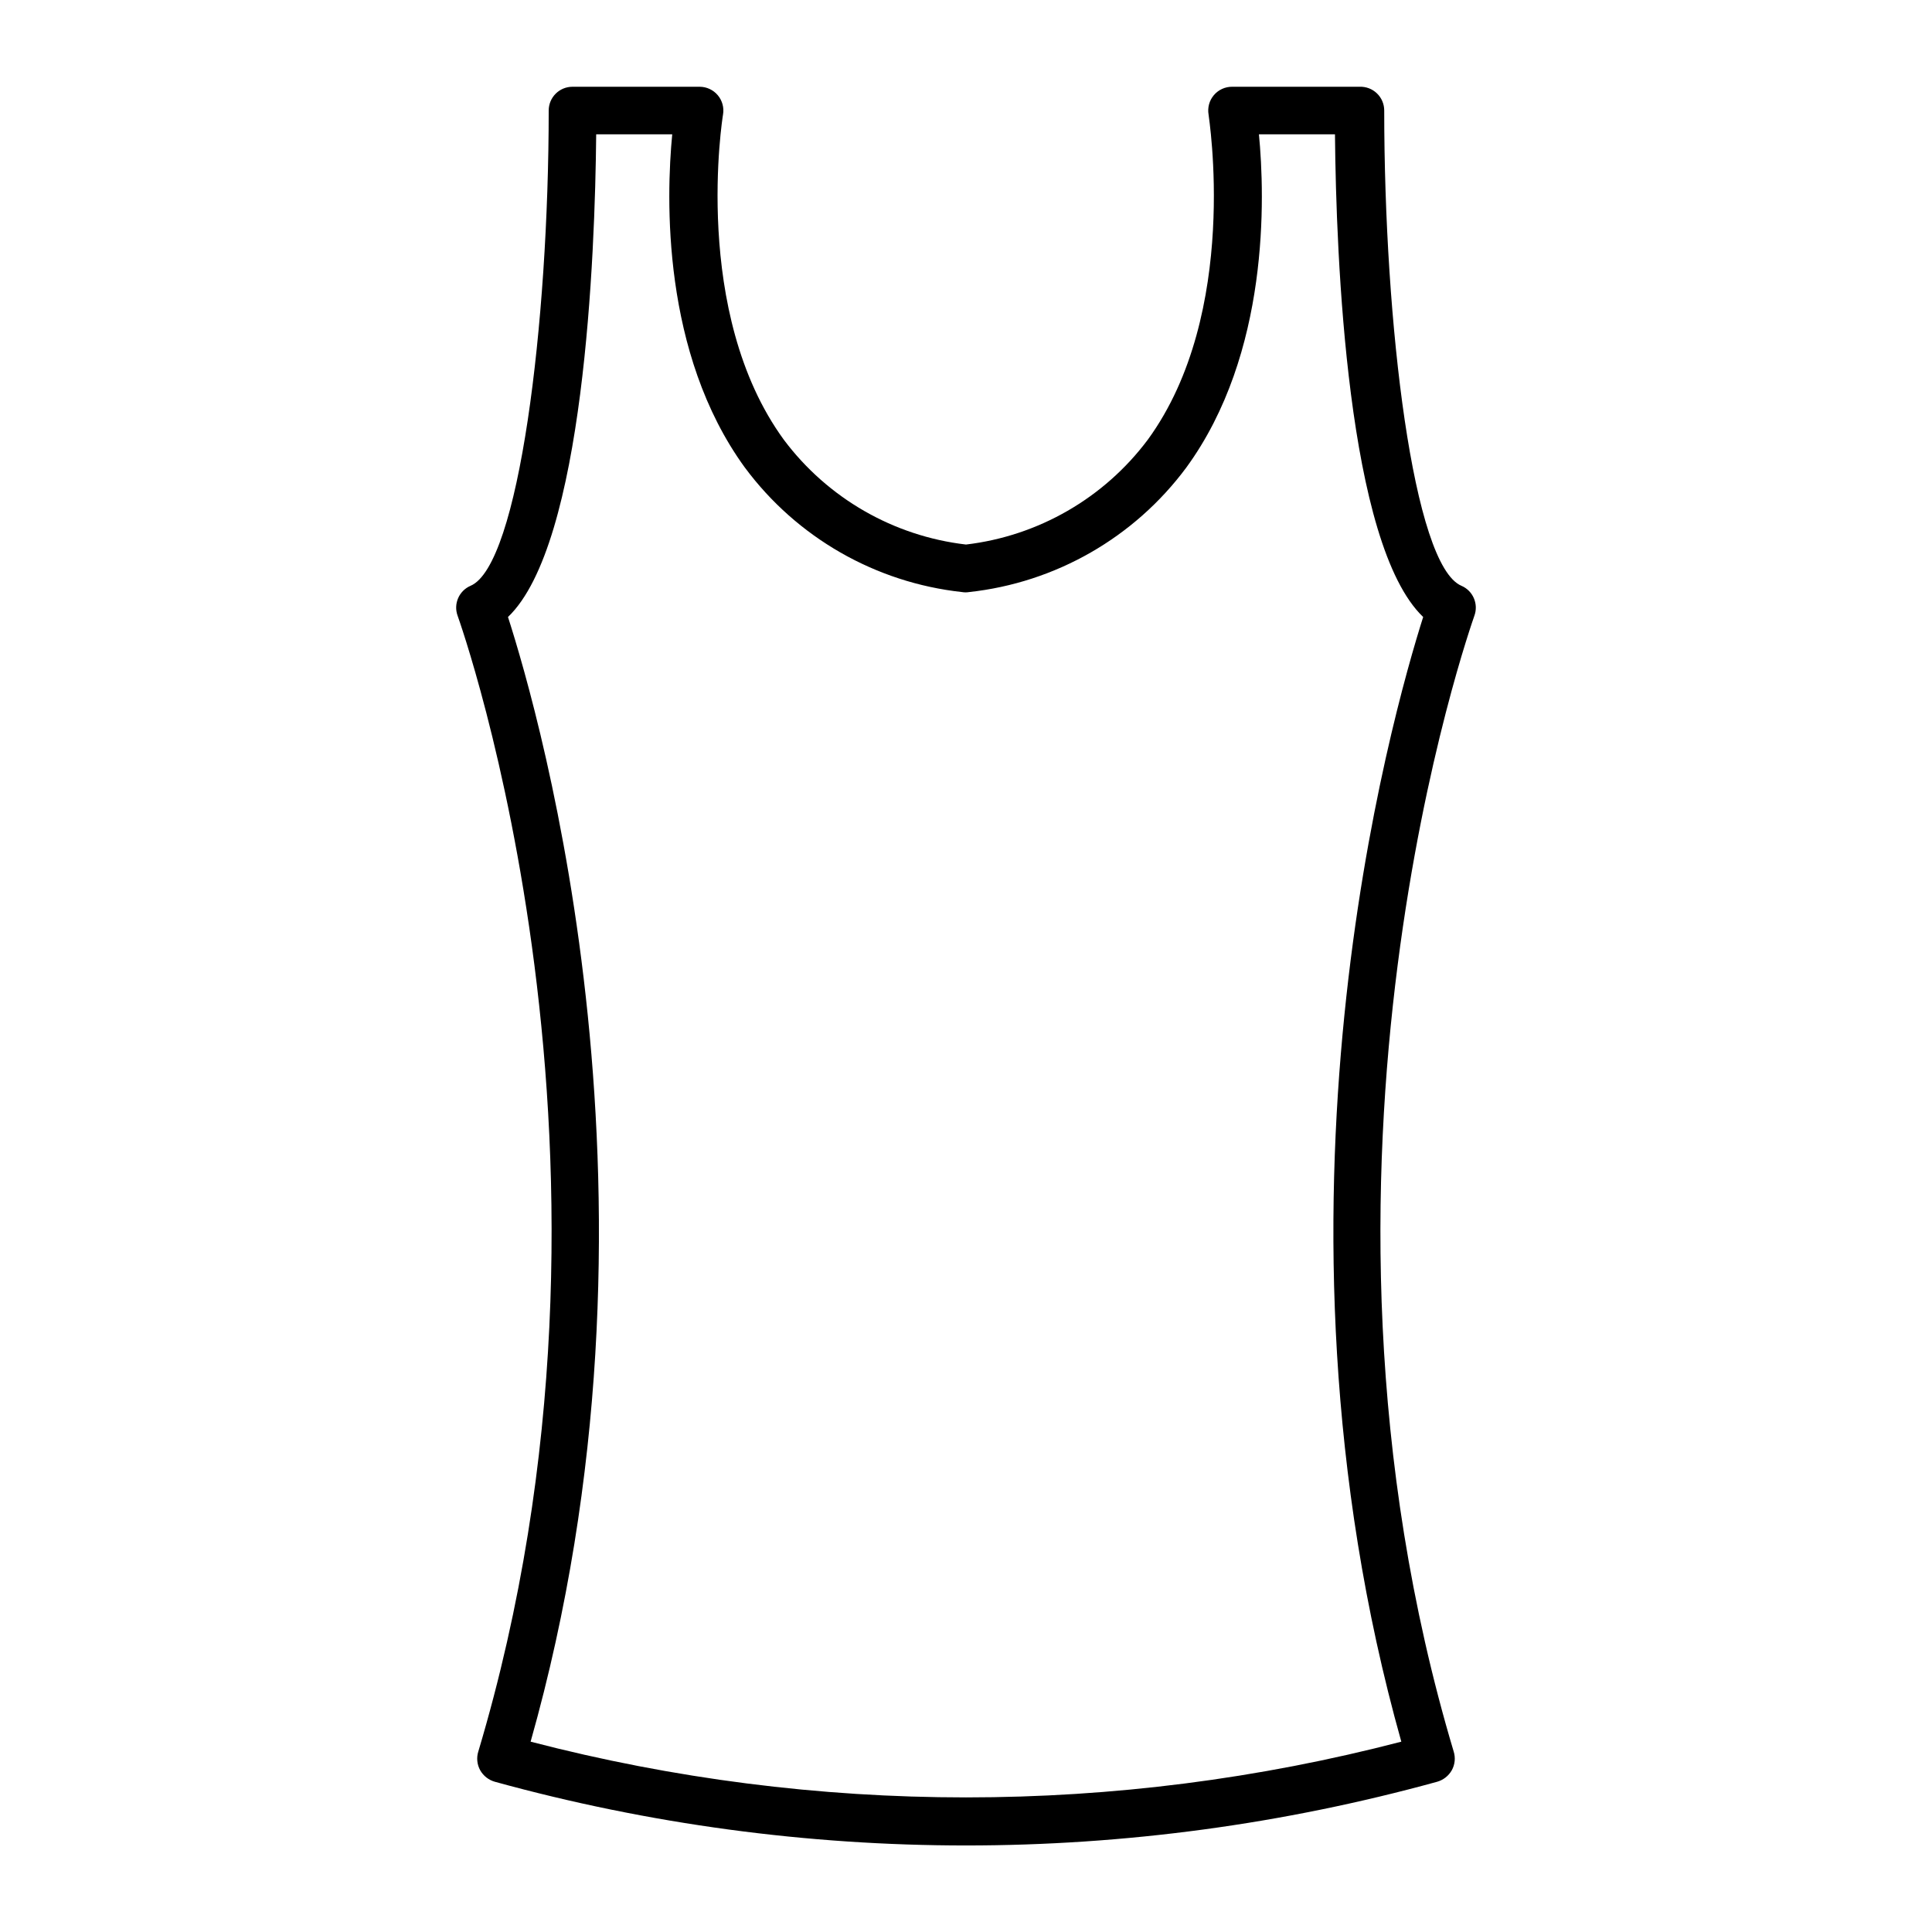 <?xml version="1.0" encoding="UTF-8"?>
<!-- Uploaded to: ICON Repo, www.iconrepo.com, Generator: ICON Repo Mixer Tools -->
<svg fill="#000000" width="800px" height="800px" version="1.1" viewBox="144 144 512 512" xmlns="http://www.w3.org/2000/svg">
 <path d="m531.29 299.24c-12.797-5.441-20.457-69.629-20.457-125.95 0.004-1.715-0.695-3.356-1.934-4.547-1.234-1.188-2.902-1.82-4.617-1.75h-33.754c-1.863-0.012-3.633 0.801-4.84 2.219-1.203 1.418-1.719 3.301-1.406 5.137 0 0.504 8.465 52.496-16.121 86.203v-0.004c-11.578 15.457-28.988 25.492-48.164 27.762-19.215-2.242-36.664-12.281-48.266-27.762-24.586-33.703-16.223-85.648-16.121-86.203v0.004c0.309-1.82-0.195-3.684-1.379-5.098-1.18-1.414-2.926-2.242-4.769-2.258h-33.754c-3.481 0-6.297 2.816-6.297 6.297 0 56.324-7.91 120.51-20.707 125.95-3.078 1.32-4.582 4.816-3.426 7.957 0.504 1.41 51.941 145.3 5.492 300.93h-0.004c-0.535 1.676-0.355 3.504 0.504 5.039 0.848 1.477 2.242 2.562 3.883 3.023 81.707 22.504 167.98 22.504 249.69 0 1.637-0.461 3.031-1.547 3.879-3.023 0.859-1.535 1.043-3.363 0.504-5.039-46.453-155.62 5.039-299.52 5.492-300.93 1.152-3.141-0.352-6.637-3.426-7.957zm-15.922 306.32c-75.652 19.695-155.09 19.695-230.75 0 40.055-141.62 2.367-272.06-5.996-298.05 20.152-19.246 23.074-95.723 23.375-127.92h20.152c-1.613 16.676-2.82 57.988 19.246 88.316h0.004c13.754 18.547 34.629 30.508 57.586 33 0.598 0.102 1.211 0.102 1.812 0 22.957-2.492 43.828-14.453 57.586-33 22.066-30.23 20.859-71.641 19.246-88.316h20.152c0.301 32.445 3.223 108.67 23.375 127.92-8.16 25.742-45.594 156.43-5.793 298.05z"/>
</svg>